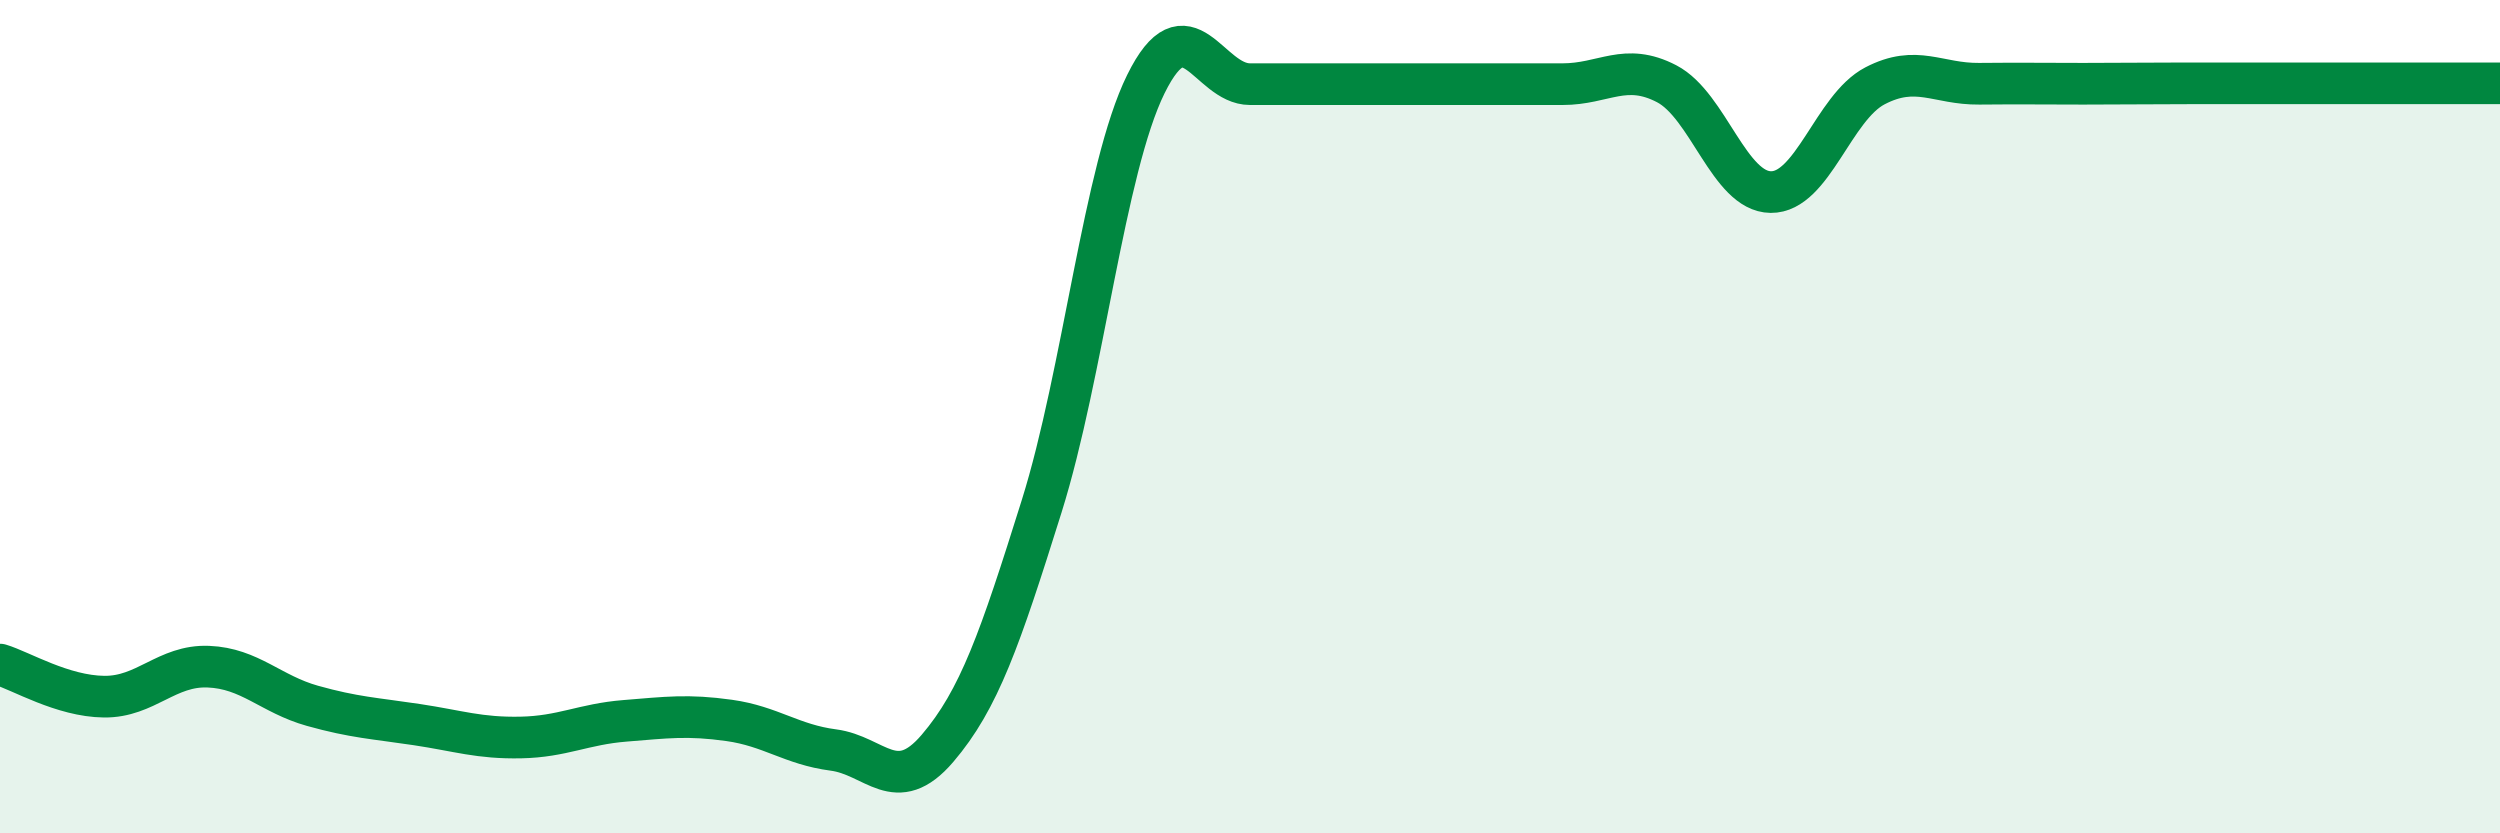 
    <svg width="60" height="20" viewBox="0 0 60 20" xmlns="http://www.w3.org/2000/svg">
      <path
        d="M 0,15.95 C 0.5,16.1 1.5,16.71 2.5,16.72 C 3.5,16.73 4,15.96 5,16 C 6,16.04 6.5,16.66 7.5,16.94 C 8.5,17.22 9,17.24 10,17.39 C 11,17.54 11.5,17.72 12.5,17.7 C 13.5,17.68 14,17.38 15,17.3 C 16,17.22 16.5,17.15 17.5,17.29 C 18.5,17.43 19,17.87 20,18 C 21,18.13 21.5,19.13 22.5,17.96 C 23.5,16.79 24,15.34 25,12.15 C 26,8.96 26.5,4.05 27.5,2.02 C 28.5,-0.01 29,2.02 30,2.02 C 31,2.02 31.5,2.02 32.5,2.02 C 33.5,2.02 34,2.02 35,2.02 C 36,2.02 36.5,2.02 37.5,2.02 C 38.5,2.02 39,1.49 40,2.01 C 41,2.53 41.5,4.6 42.5,4.61 C 43.5,4.62 44,2.58 45,2.06 C 46,1.54 46.5,2.02 47.5,2.01 C 48.5,2 49,2.01 50,2.01 C 51,2.01 51.5,2 52.5,2 C 53.5,2 53.5,2 55,2 C 56.5,2 59,2 60,2L60 20L0 20Z"
        fill="#008740"
        opacity="0.1"
        stroke-linecap="round"
        stroke-linejoin="round"
      />
      <path
        d="M 0,15.95 C 0.5,16.1 1.5,16.71 2.5,16.72 C 3.5,16.73 4,15.96 5,16 C 6,16.04 6.5,16.66 7.5,16.94 C 8.5,17.22 9,17.24 10,17.39 C 11,17.54 11.5,17.72 12.5,17.7 C 13.5,17.68 14,17.38 15,17.3 C 16,17.22 16.5,17.15 17.5,17.29 C 18.5,17.43 19,17.87 20,18 C 21,18.13 21.5,19.13 22.5,17.96 C 23.5,16.79 24,15.34 25,12.15 C 26,8.96 26.5,4.05 27.5,2.02 C 28.5,-0.01 29,2.02 30,2.02 C 31,2.02 31.5,2.02 32.5,2.02 C 33.5,2.02 34,2.02 35,2.02 C 36,2.02 36.5,2.02 37.5,2.02 C 38.5,2.02 39,1.49 40,2.01 C 41,2.53 41.5,4.6 42.5,4.61 C 43.5,4.62 44,2.58 45,2.06 C 46,1.54 46.5,2.02 47.5,2.01 C 48.5,2 49,2.01 50,2.01 C 51,2.01 51.5,2 52.5,2 C 53.5,2 53.5,2 55,2 C 56.5,2 59,2 60,2"
        stroke="#008740"
        stroke-width="1"
        fill="none"
        stroke-linecap="round"
        stroke-linejoin="round"
      />
    </svg>
  